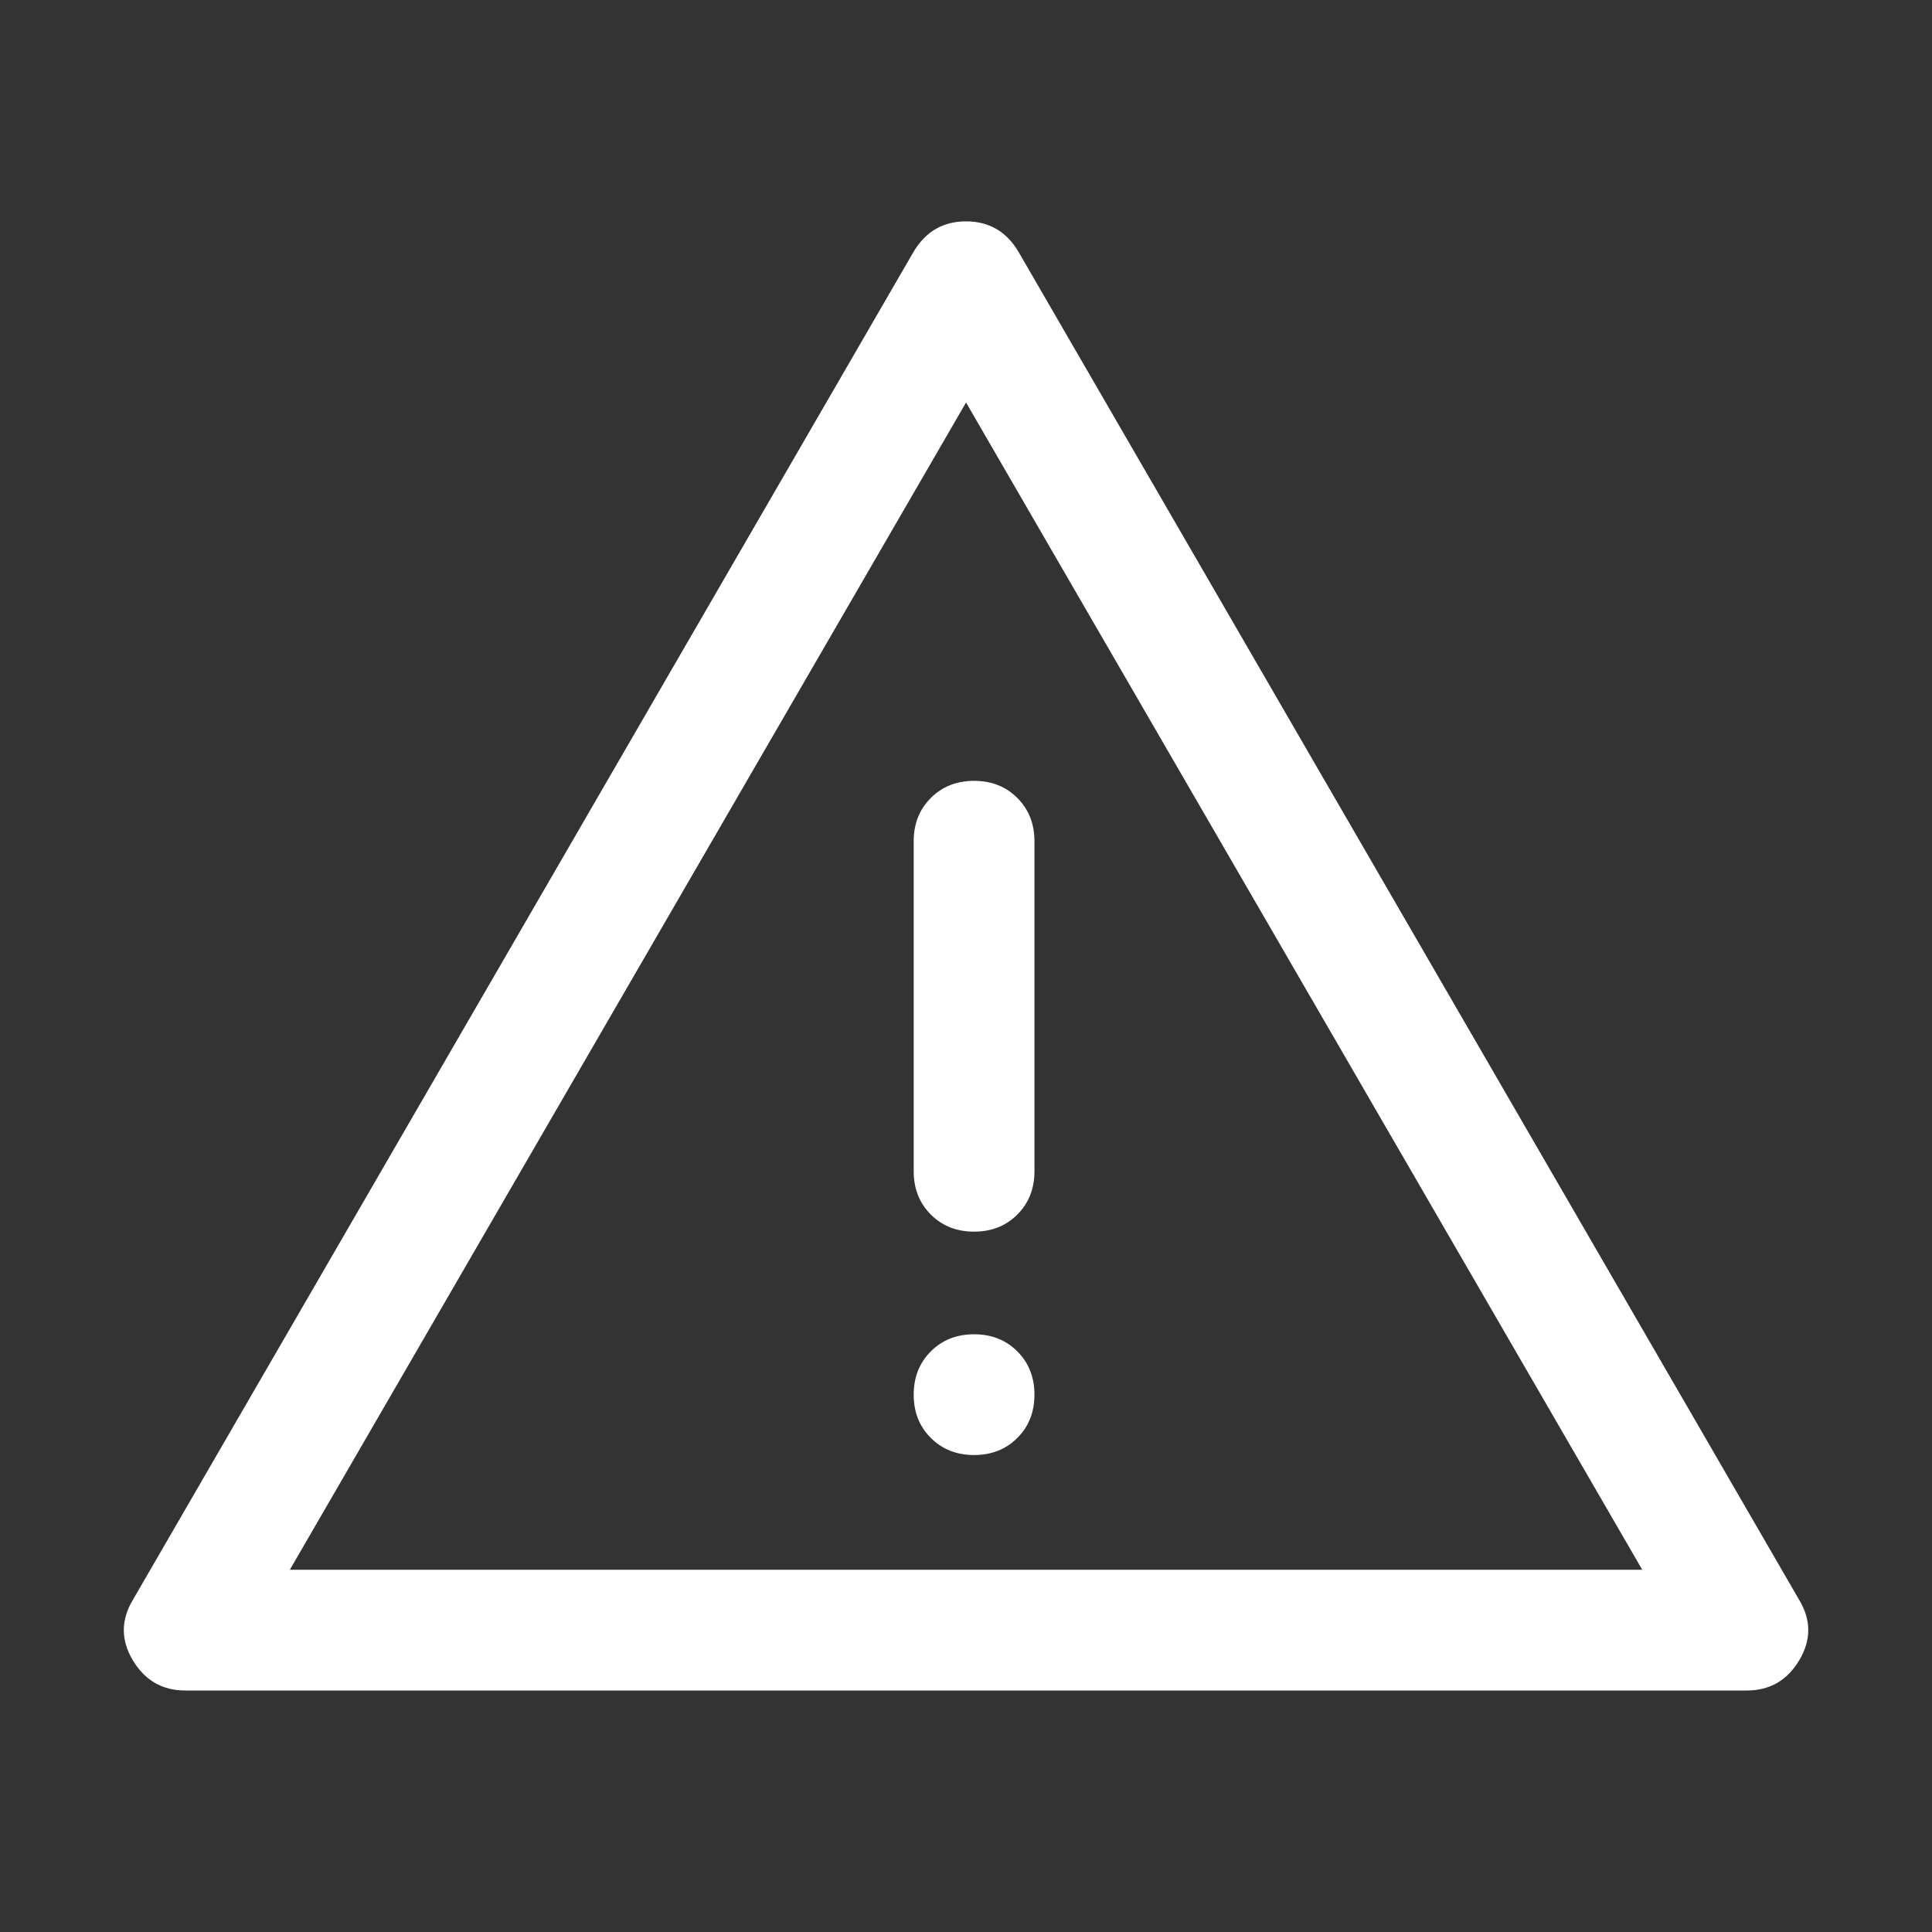 <svg width="42" height="42" viewBox="0 0 42 42" fill="none" xmlns="http://www.w3.org/2000/svg">
<rect x="0" y="0" width="42" height="42" fill="#333333" stroke="none"/>
<path d="M4.026 36.75C3.53 36.75 3.151 36.531 2.888 36.094C2.626 35.656 2.626 35.219 2.888 34.781L19.863 5.469C20.126 5.031 20.505 4.812 21.001 4.812C21.497 4.812 21.876 5.031 22.138 5.469L39.113 34.781C39.376 35.219 39.376 35.656 39.113 36.094C38.851 36.531 38.472 36.75 37.976 36.75H4.026ZM21.176 16.975C20.797 16.975 20.483 17.099 20.235 17.347C19.987 17.595 19.863 17.908 19.863 18.288V25.462C19.863 25.842 19.987 26.155 20.235 26.403C20.483 26.651 20.797 26.775 21.176 26.775C21.555 26.775 21.869 26.651 22.116 26.403C22.364 26.155 22.488 25.842 22.488 25.462V18.288C22.488 17.908 22.364 17.595 22.116 17.347C21.869 17.099 21.555 16.975 21.176 16.975ZM21.176 31.631C21.555 31.631 21.869 31.507 22.116 31.259C22.364 31.012 22.488 30.698 22.488 30.319C22.488 29.94 22.364 29.626 22.116 29.378C21.869 29.13 21.555 29.006 21.176 29.006C20.797 29.006 20.483 29.13 20.235 29.378C19.987 29.626 19.863 29.94 19.863 30.319C19.863 30.698 19.987 31.012 20.235 31.259C20.483 31.507 20.797 31.631 21.176 31.631ZM6.301 34.125H35.701L21.001 8.75L6.301 34.125Z" fill="white"/>
</svg>
